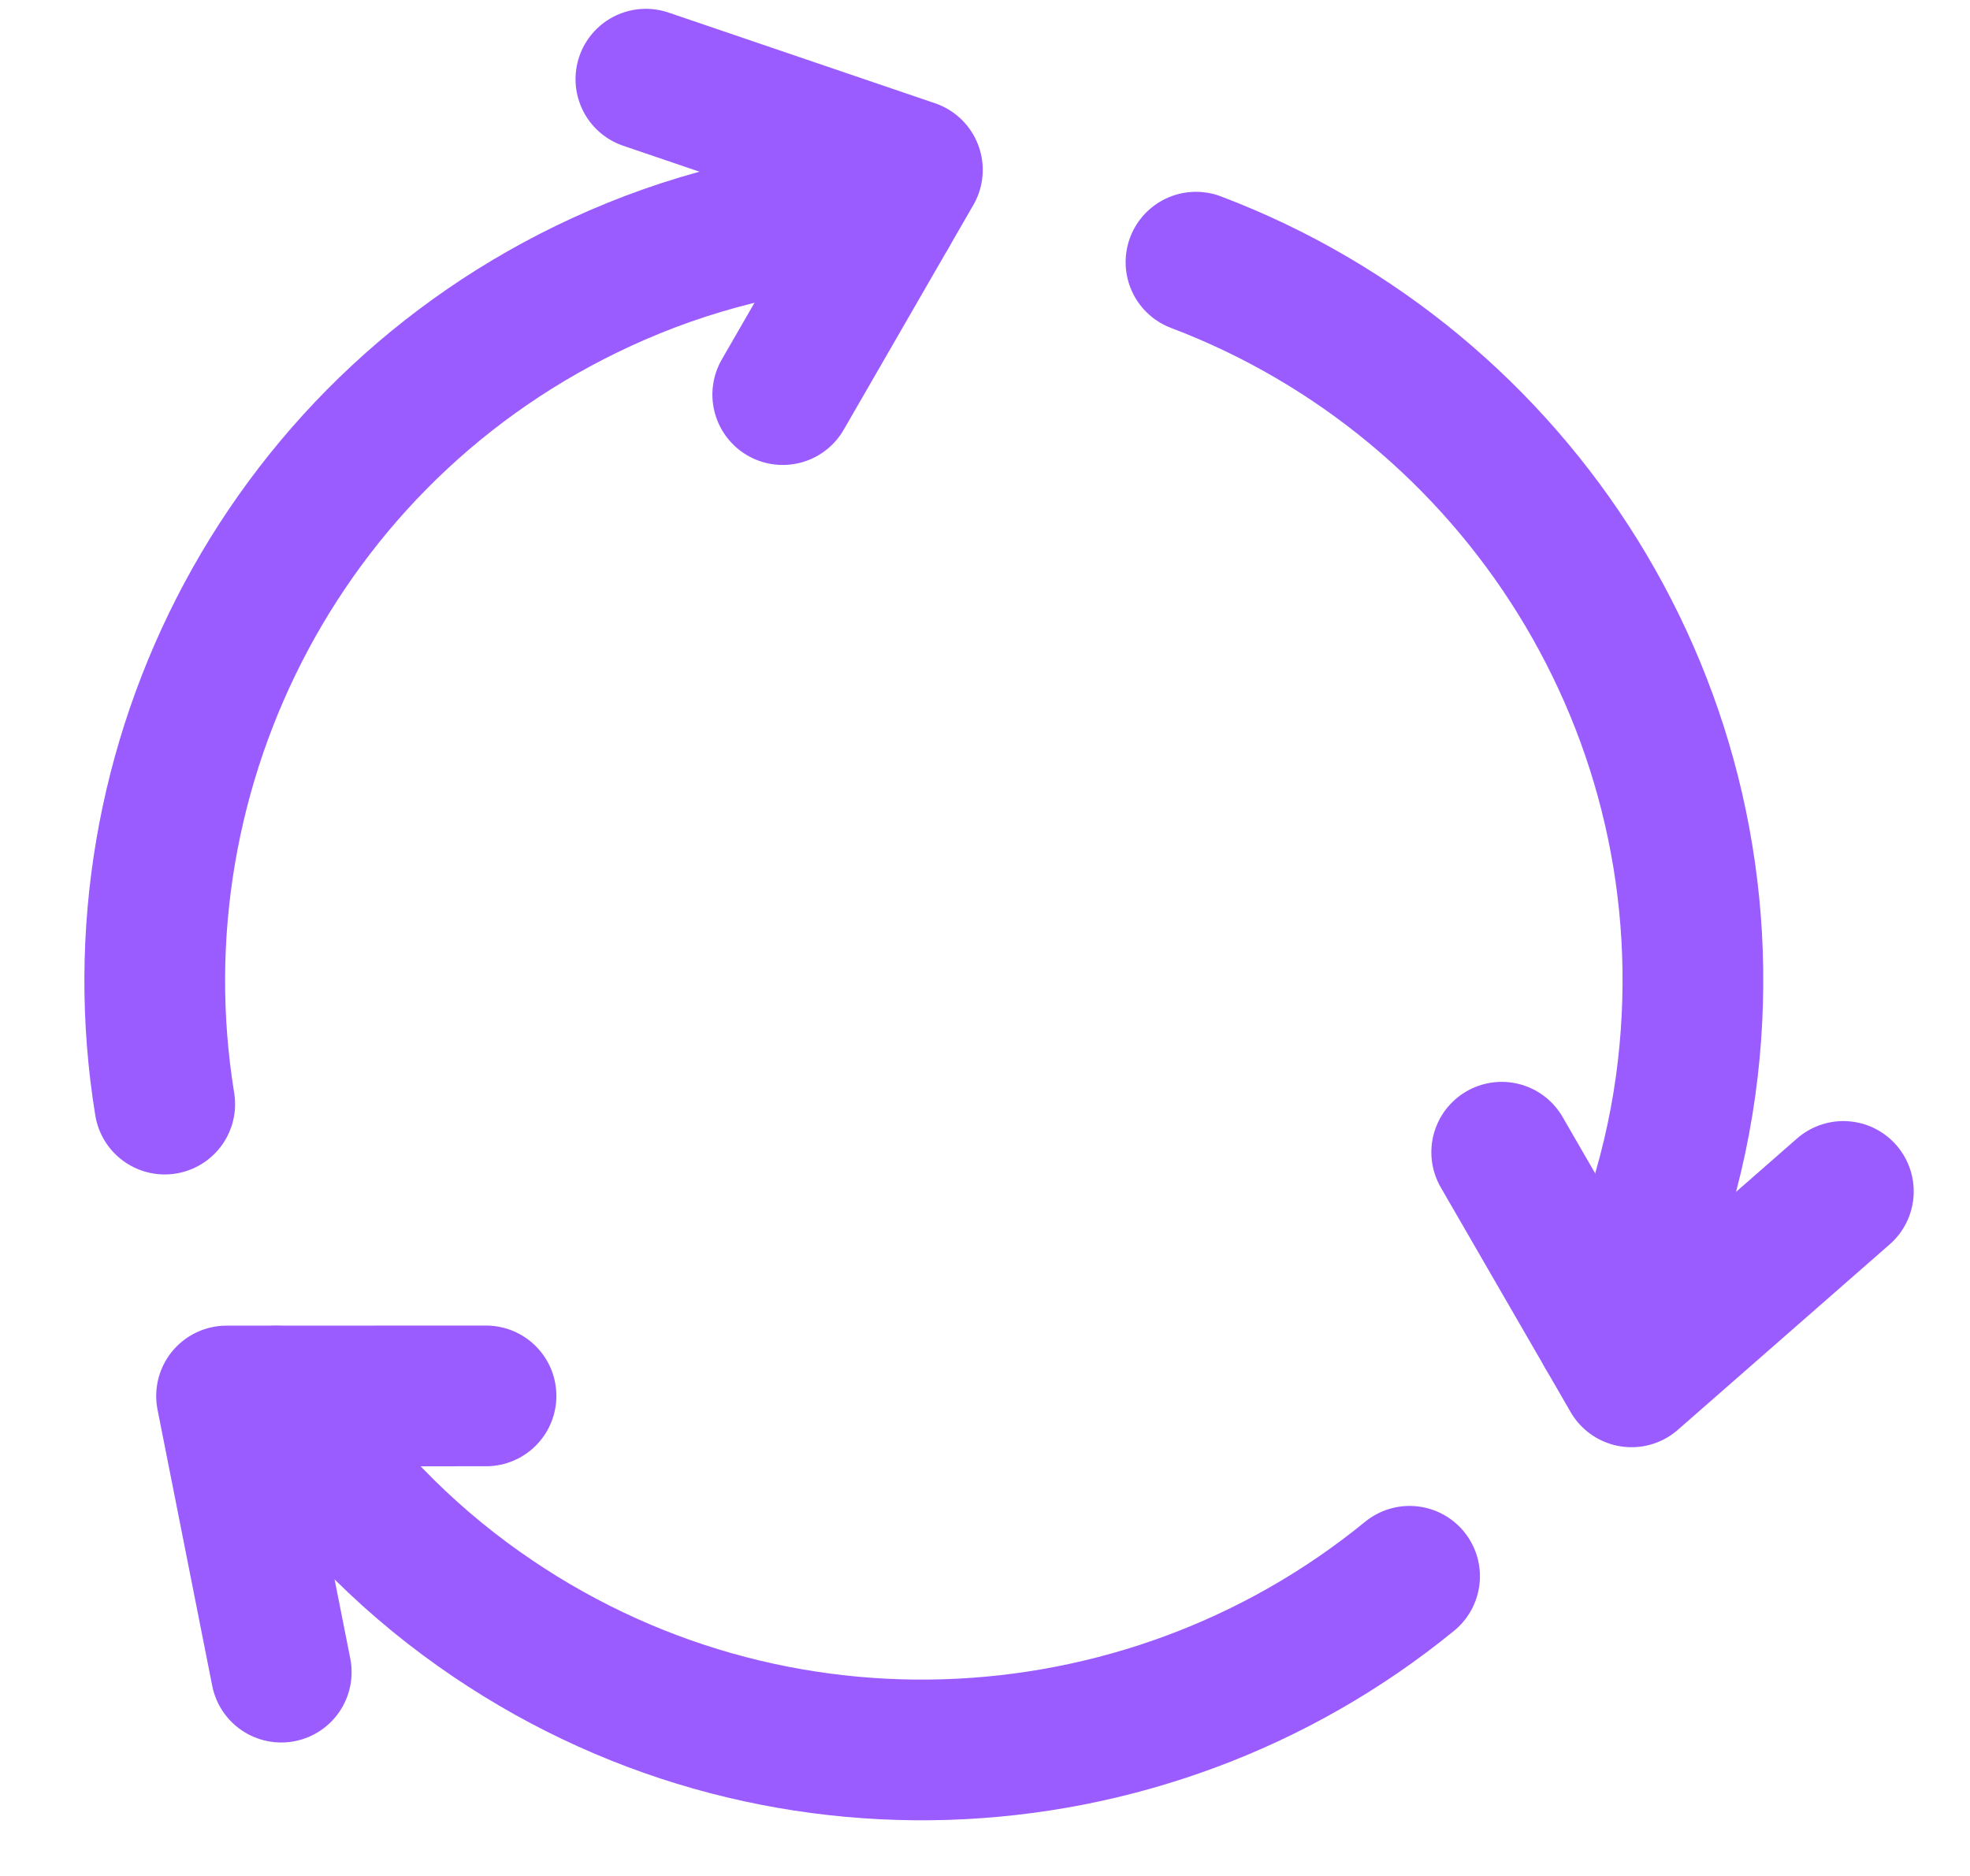 <svg width="21" height="20" viewBox="0 0 21 20" fill="none" xmlns="http://www.w3.org/2000/svg">
<path d="M9.46 2.271C8.494 2.315 7.521 2.524 6.58 2.932C3.063 4.458 1.166 8.152 1.756 11.771" stroke="#9B5CFF" stroke-width="1.5" stroke-linecap="round" stroke-linejoin="round"/>
<path d="M17.125 14.216C17.569 13.357 17.875 12.41 17.992 11.392C18.43 7.583 16.178 4.094 12.749 2.795" stroke="#9B5CFF" stroke-width="1.5" stroke-linecap="round" stroke-linejoin="round"/>
<path d="M6.885 0.844L9.726 1.811L8.344 4.207" stroke="#9B5CFF" stroke-width="1.5" stroke-linecap="round" stroke-linejoin="round"/>
<path d="M19.65 12.702L17.392 14.679L16.008 12.284" stroke="#9B5CFF" stroke-width="1.5" stroke-linecap="round" stroke-linejoin="round"/>
<path d="M2.998 17.827L2.415 14.883L5.181 14.882" stroke="#9B5CFF" stroke-width="1.5" stroke-linecap="round" stroke-linejoin="round"/>
<path d="M2.947 14.884C3.469 15.699 4.136 16.437 4.959 17.047C8.039 19.33 12.187 19.126 15.026 16.805" stroke="#9B5CFF" stroke-width="1.5" stroke-linecap="round" stroke-linejoin="round"/>
</svg>
